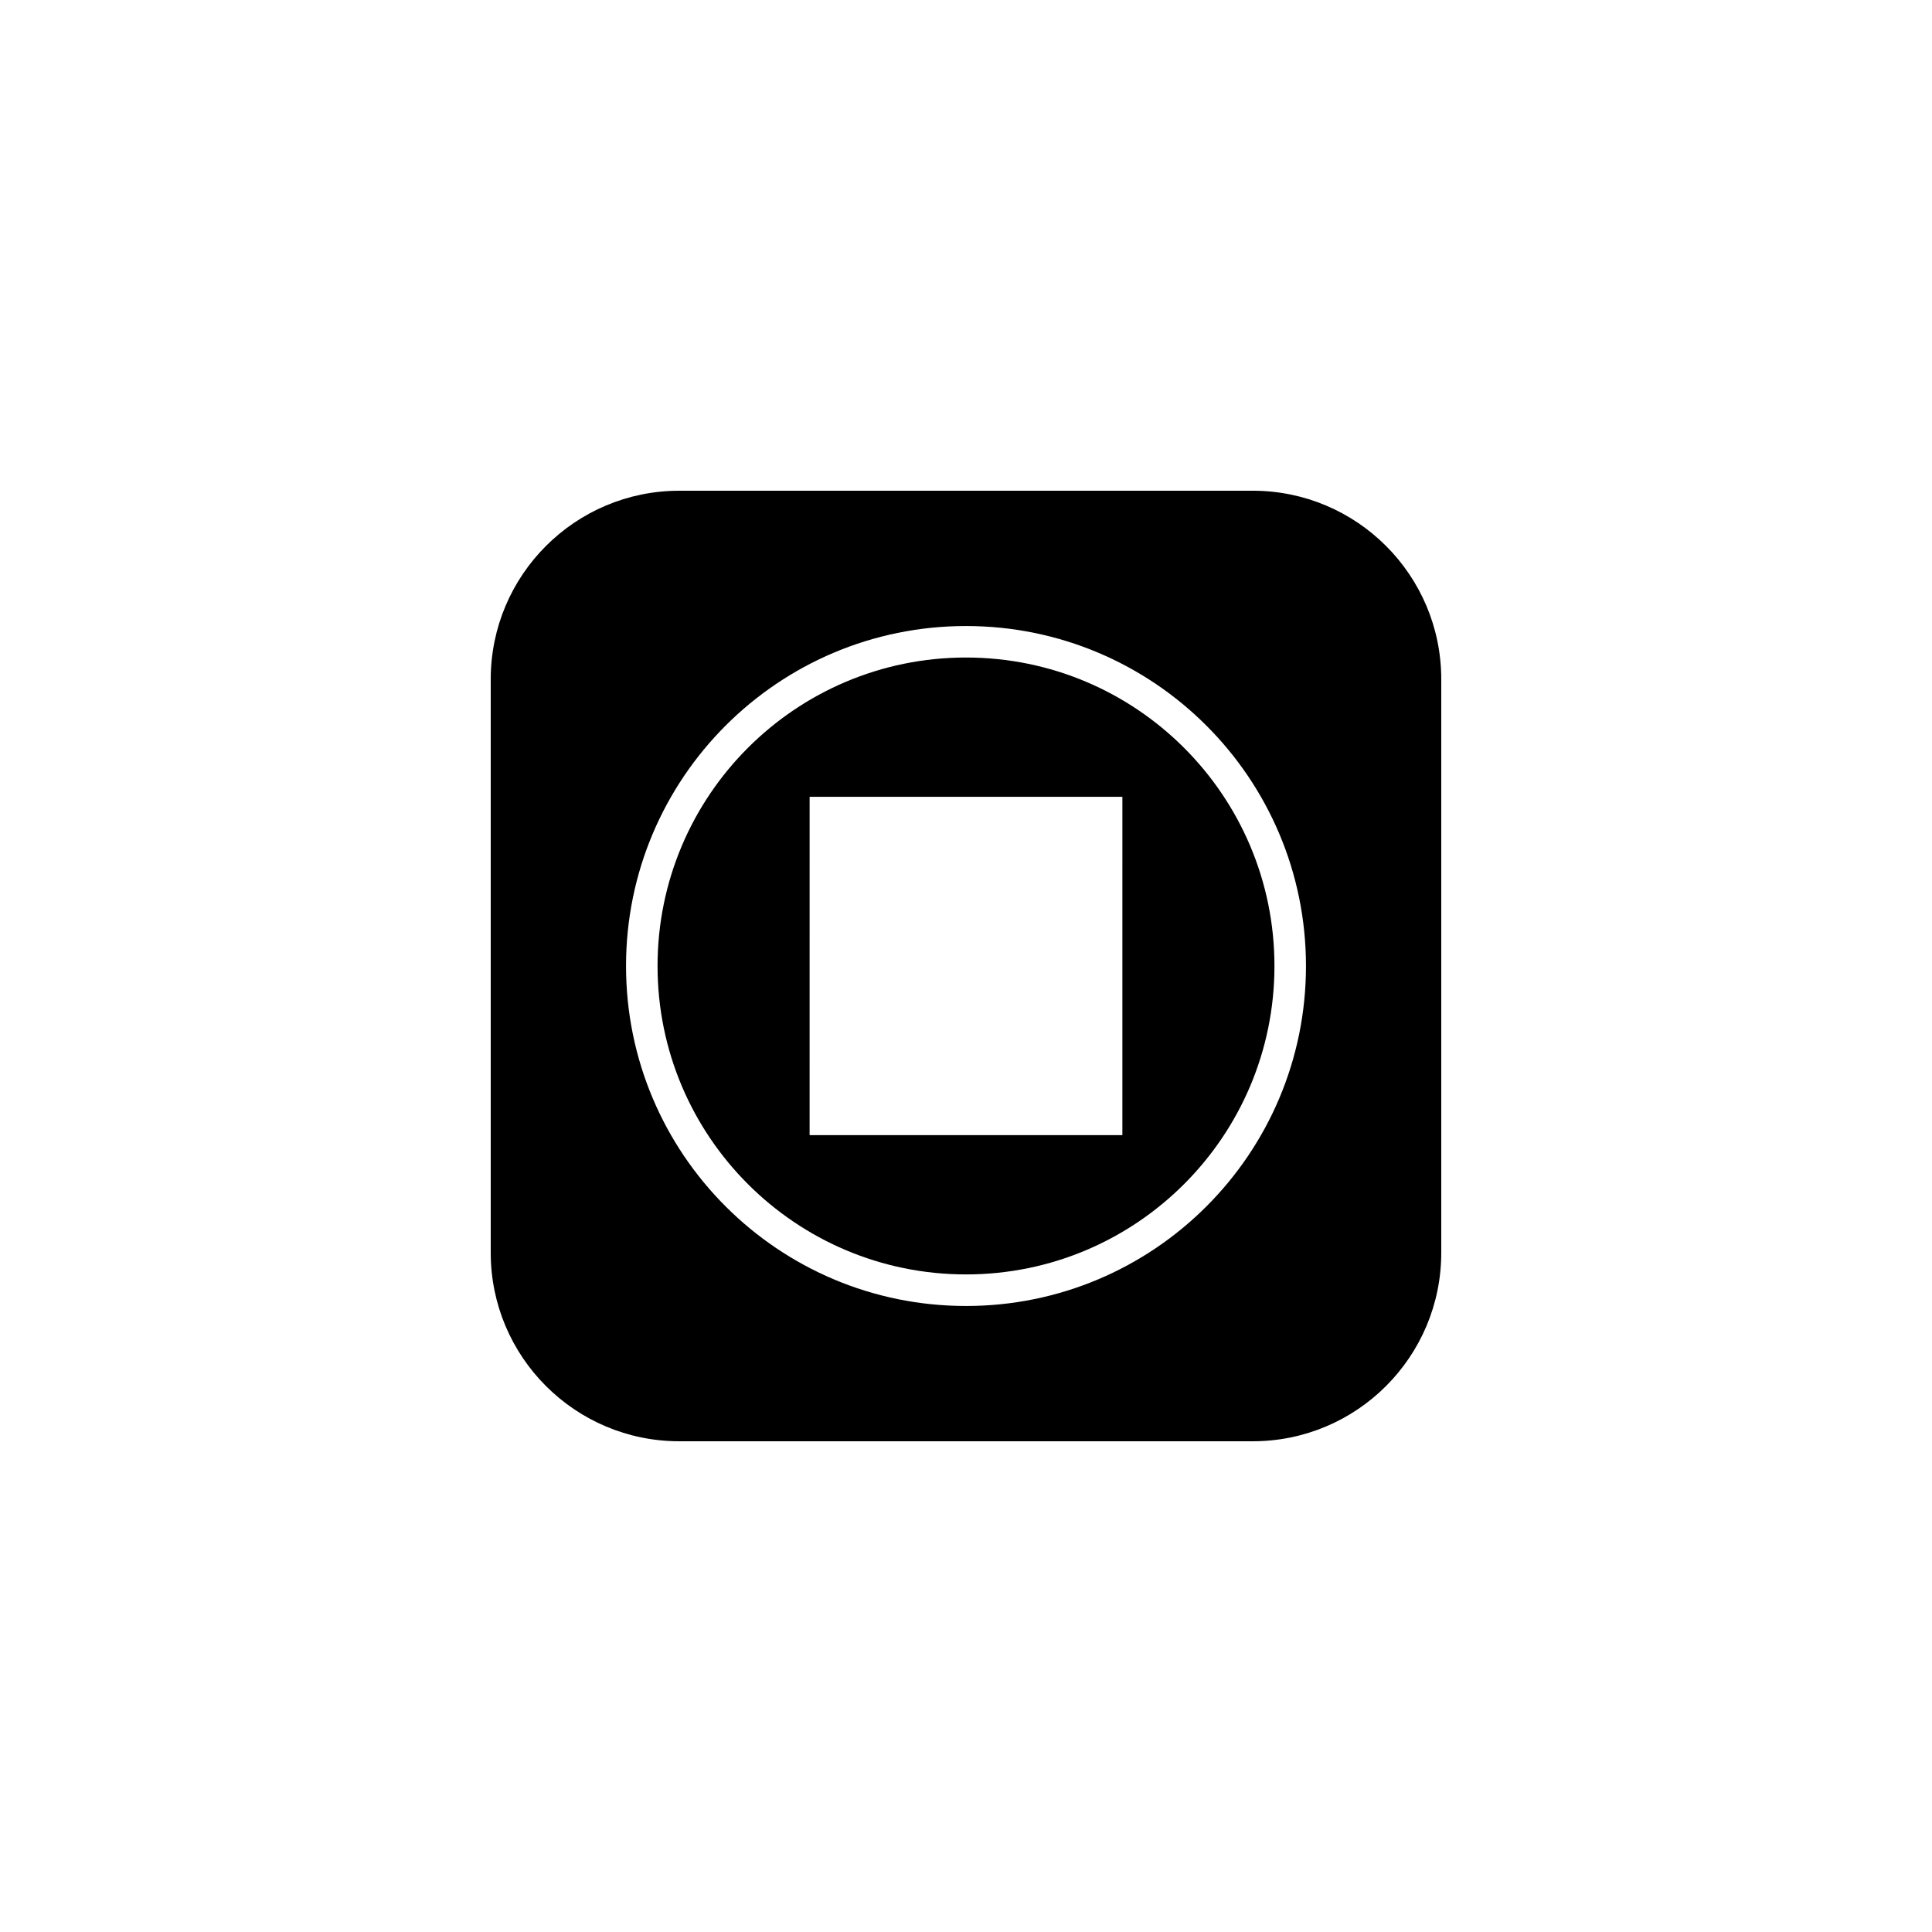 <?xml version="1.0" encoding="UTF-8"?>
<!-- The Best Svg Icon site in the world: iconSvg.co, Visit us! https://iconsvg.co -->
<svg fill="#000000" width="800px" height="800px" version="1.1" viewBox="144 144 512 512" xmlns="http://www.w3.org/2000/svg">
 <g>
  <path d="m400 318.25c-45.145 0-81.742 36.598-81.742 81.742 0 45.145 36.598 81.742 81.742 81.742 45.145 0.004 81.742-36.594 81.742-81.738s-36.598-81.746-81.742-81.746zm41.441 126.57h-82.887l0.004-89.66h82.887z"/>
  <path d="m475.98 274.05h-151.96c-27.598 0-49.973 22.375-49.973 49.973v151.96c0 27.598 22.375 49.969 49.973 49.969h151.96c27.598 0 49.969-22.371 49.969-49.973v-151.96c0-27.598-22.371-49.973-49.973-49.973zm-75.977 216.05c-49.762 0-90.098-40.336-90.098-90.098 0-49.758 40.336-90.098 90.098-90.098 49.762 0.004 90.094 40.344 90.094 90.102 0 49.762-40.332 90.094-90.094 90.094z"/>
 </g>
</svg>